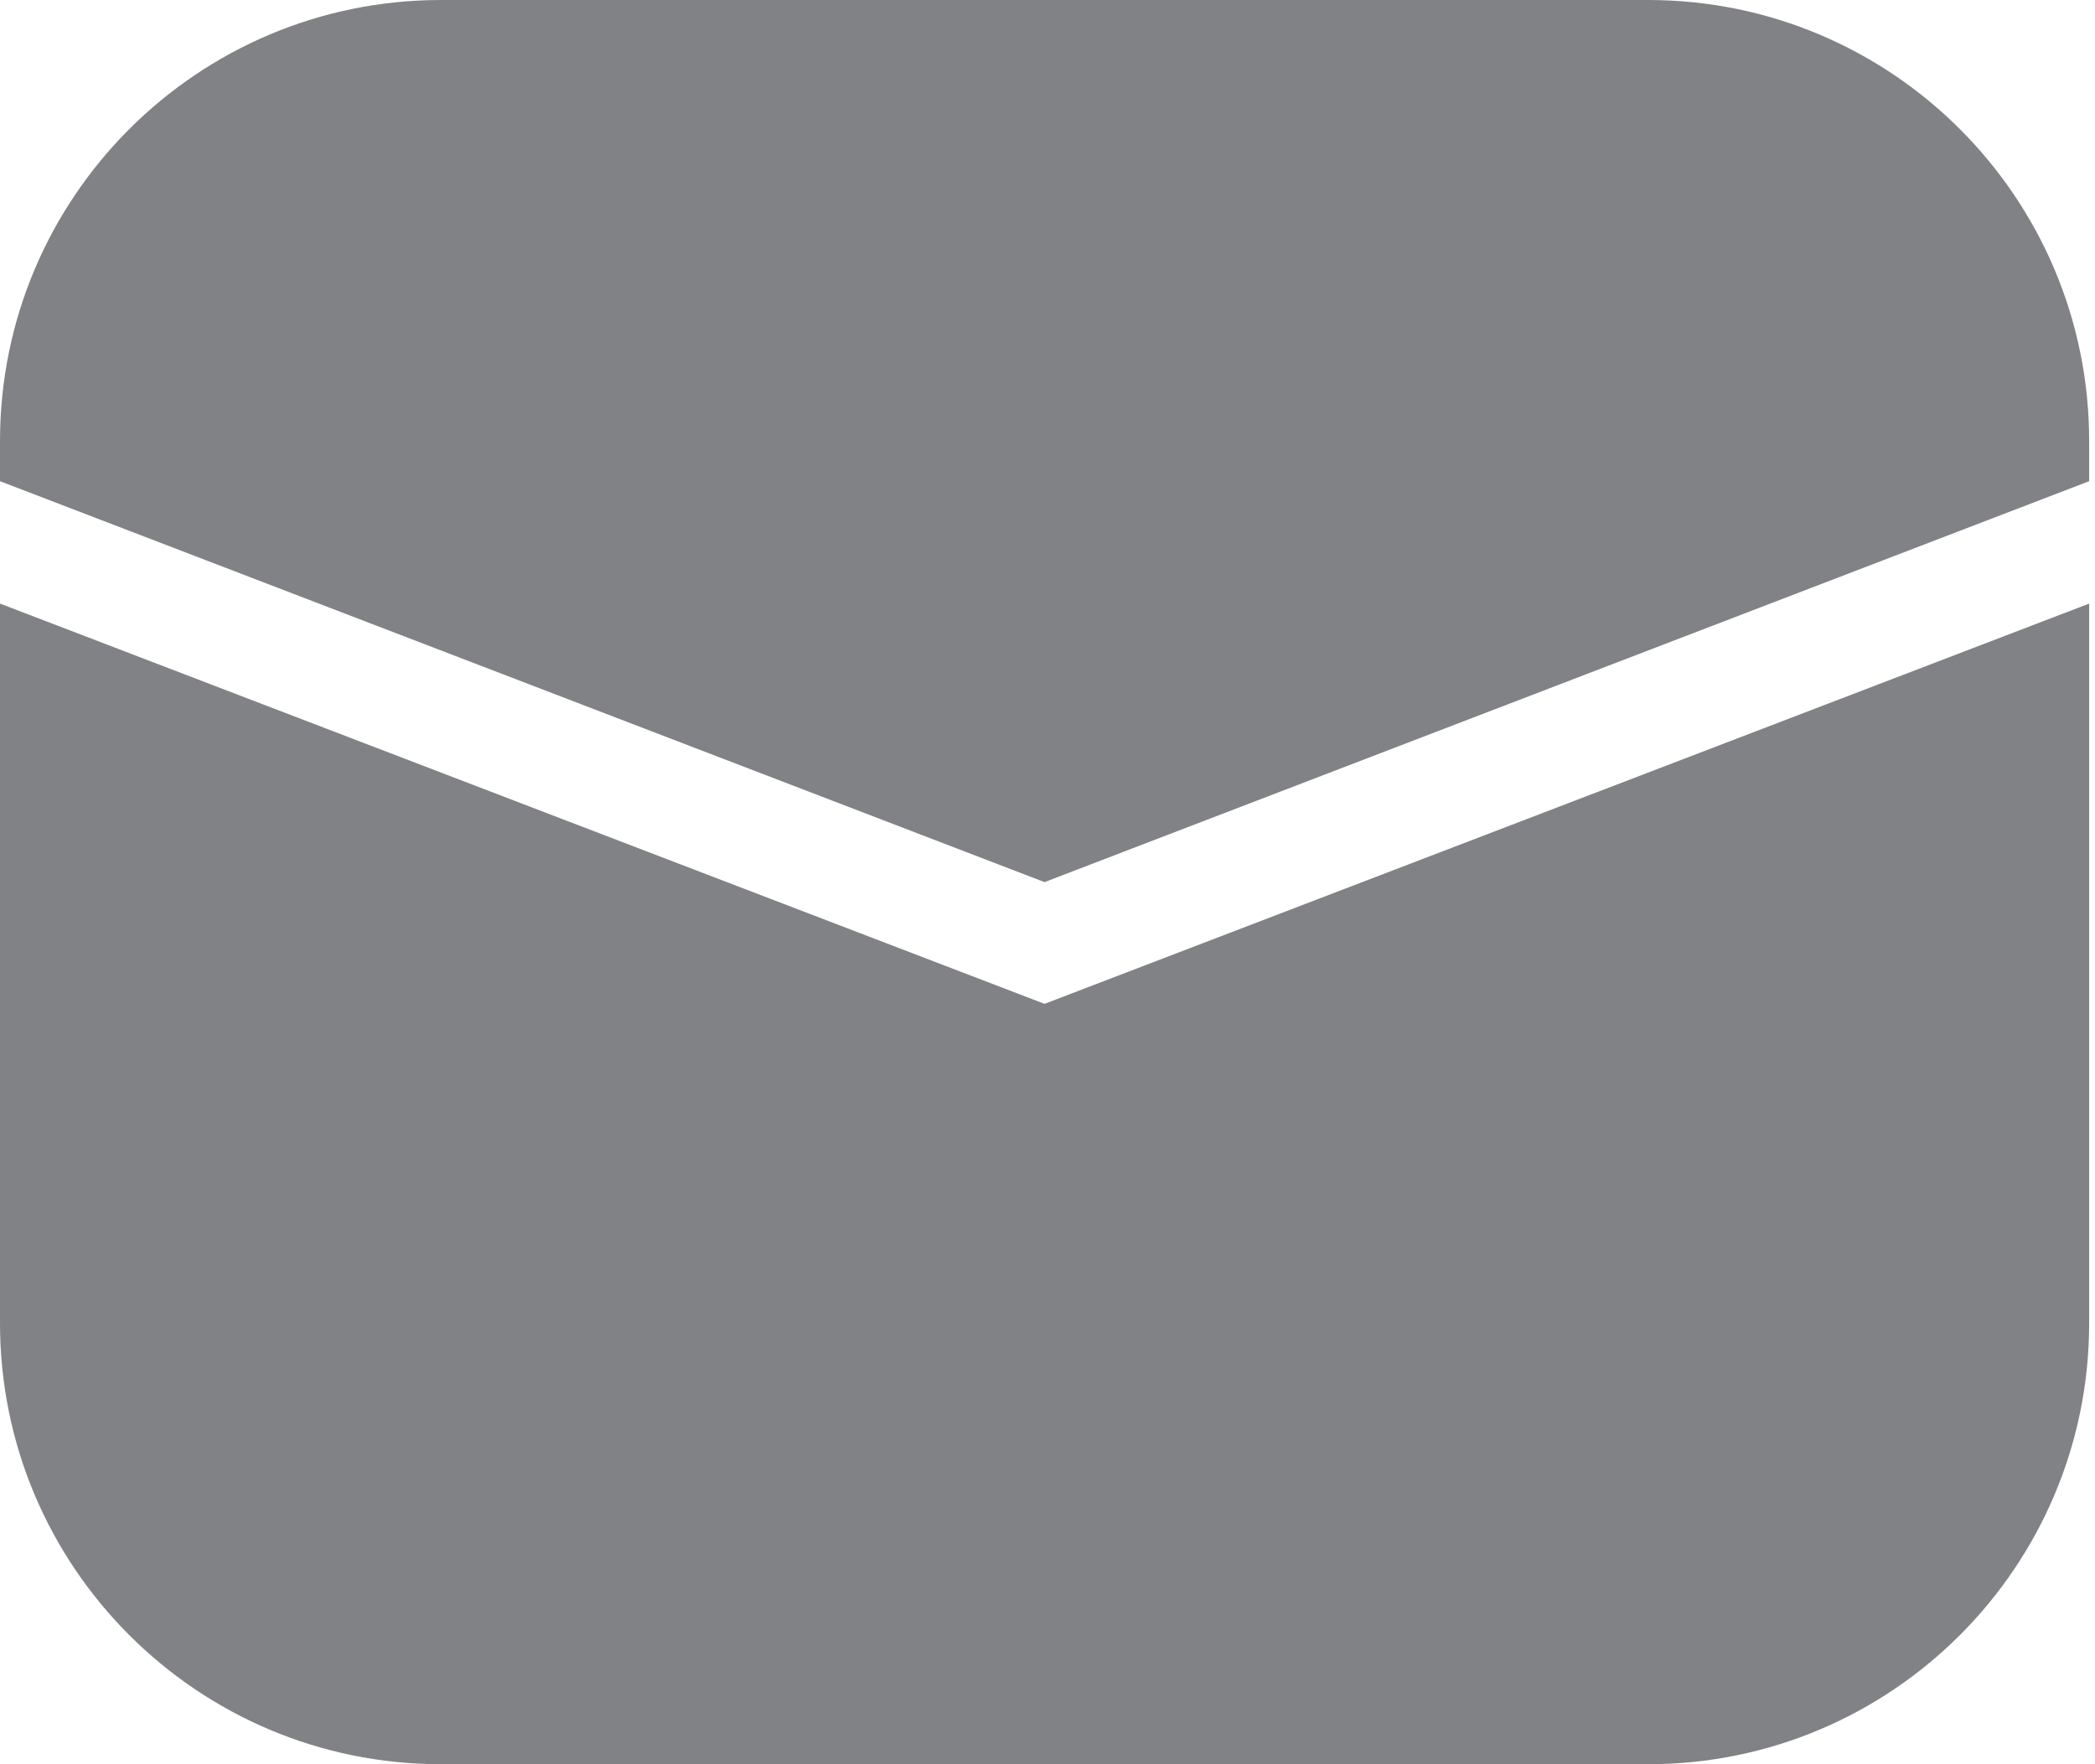 <svg width="19" height="16" viewBox="0 0 19 16" fill="none" xmlns="http://www.w3.org/2000/svg">
    <path
        d="M0 5.474L9.473 9.104L18.947 5.474V12C18.947 14.209 17.156 16 14.947 16H4C1.791 16 0 14.209 0 12V5.474Z"
        fill="#808285" />
    <path d="M0 4C0 1.791 1.791 0 4 0H14.947C17.156 0 18.947 1.791 18.947 4V4.364L9.473 8L0 4.364V4Z"
        fill="#808285" />
</svg>